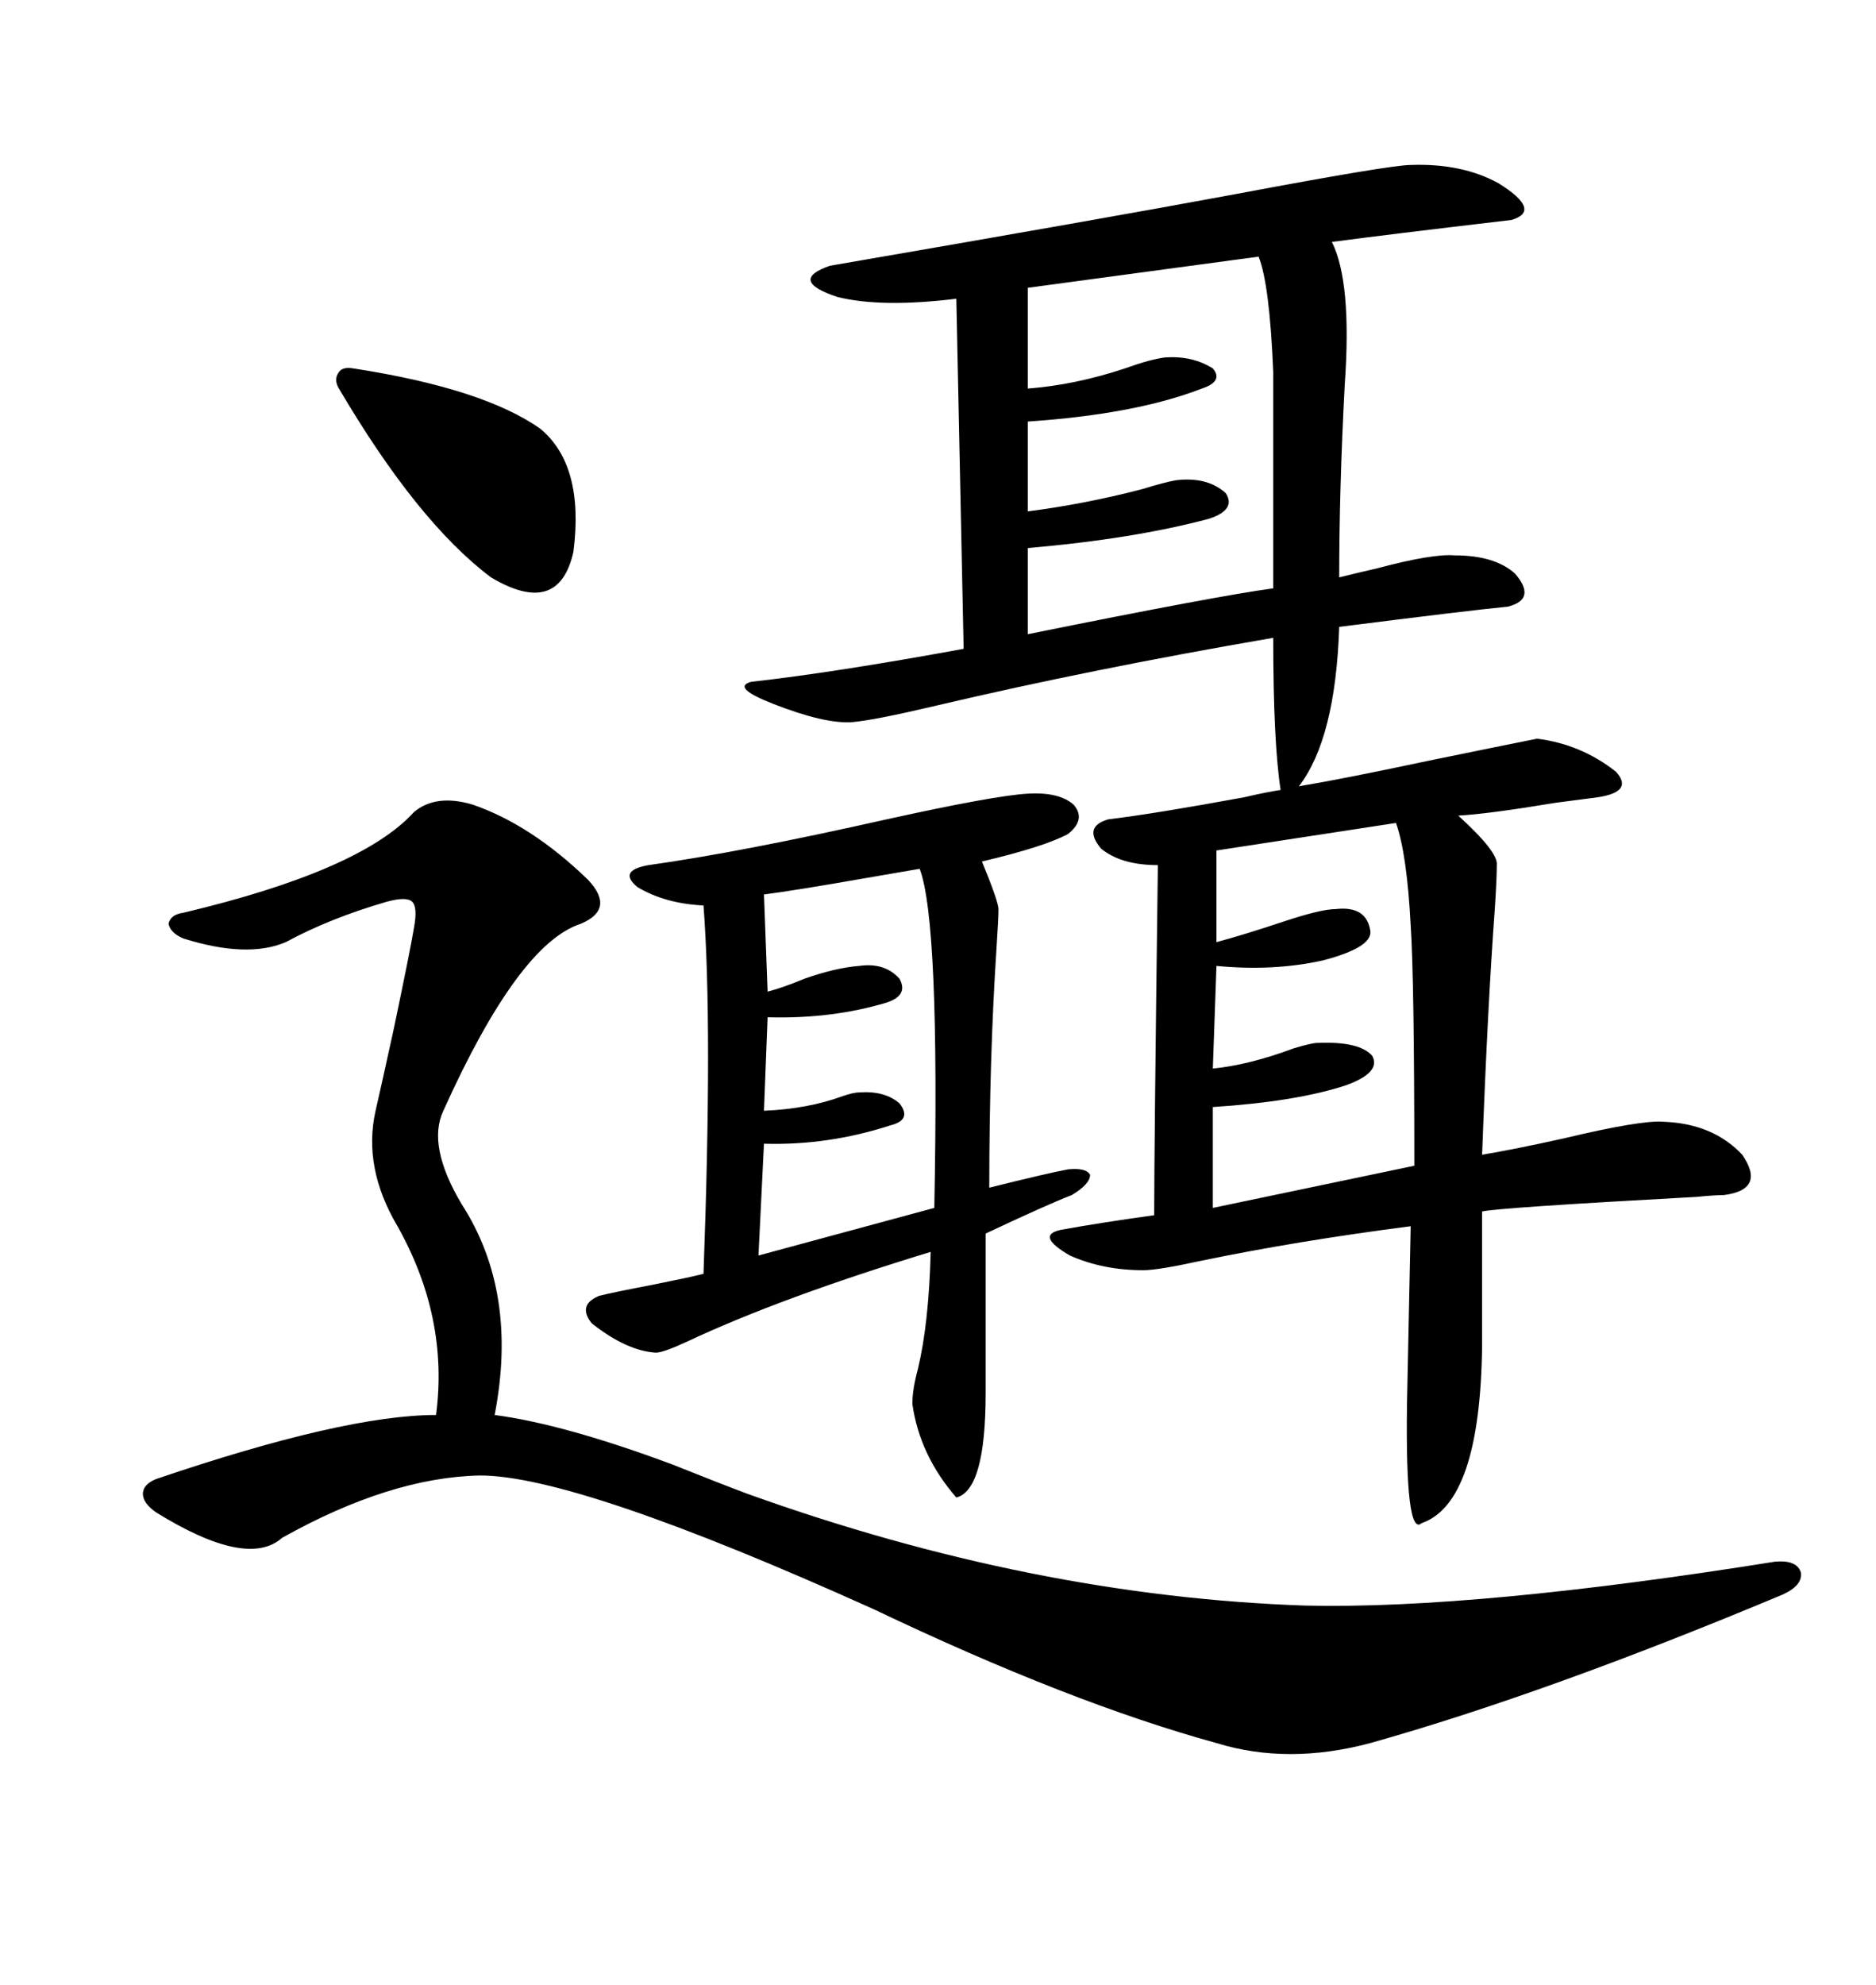 <svg xmlns="http://www.w3.org/2000/svg" xmlns:xlink="http://www.w3.org/1999/xlink" width="300" height="317.285"><path d="M185.16 138.28L185.16 138.28Q179.30 138.28 176.07 135.64L176.07 135.64Q173.14 132.13 177.25 130.96L177.25 130.96Q184.57 130.08 198.93 127.44L198.93 127.44Q202.73 126.56 204.79 126.27L204.79 126.27Q203.61 118.65 203.61 101.95L203.61 101.95Q174.61 106.93 149.71 112.79L149.71 112.79Q139.75 115.14 136.23 115.43L136.23 115.43Q131.84 115.72 123.63 112.50L123.63 112.50Q116.89 109.86 120.12 108.98L120.12 108.98Q133.30 107.52 154.10 103.71L154.10 103.71L152.93 47.75Q140.92 49.22 133.89 47.46L133.89 47.46Q125.98 44.82 132.71 42.48L132.71 42.48Q176.95 34.86 197.46 31.05L197.46 31.05Q222.36 26.37 225.59 26.37L225.59 26.37Q233.79 26.07 239.65 29.30L239.65 29.30Q246.68 33.69 241.70 35.16L241.70 35.16Q221.78 37.50 212.99 38.67L212.99 38.67Q216.21 45.12 215.04 61.52L215.04 61.52Q214.16 78.22 214.16 92.29L214.16 92.29Q216.50 91.70 220.31 90.82L220.31 90.82Q229.10 88.48 232.62 88.77L232.62 88.77Q239.06 88.77 242.29 91.70L242.29 91.70Q245.80 95.80 241.11 96.97L241.11 96.97Q234.96 97.56 214.16 100.20L214.16 100.20Q213.57 118.07 207.71 125.68L207.71 125.68Q214.75 124.51 228.52 121.58L228.52 121.58Q239.94 119.24 245.80 118.07L245.80 118.07Q252.83 118.95 258.40 123.34L258.40 123.34Q261.33 126.56 255.47 127.44L255.47 127.44Q253.13 127.73 248.73 128.32L248.73 128.32Q238.18 130.08 233.20 130.37L233.20 130.37Q239.65 136.23 239.36 138.28L239.36 138.28Q239.36 140.33 239.06 145.02L239.06 145.02Q237.89 160.84 237.01 184.57L237.01 184.57Q242.29 183.69 250.20 181.93L250.20 181.93Q262.50 179.00 266.02 179.30L266.02 179.30Q273.93 179.59 278.61 184.57L278.61 184.57Q282.42 190.14 275.68 191.02L275.68 191.02Q274.22 191.02 271.29 191.31L271.29 191.31Q239.06 193.07 237.01 193.65L237.01 193.65L237.01 215.04Q236.72 240.23 227.34 243.46L227.34 243.46Q224.71 245.80 225 224.41L225 224.41L225.59 196.00Q207.42 198.34 191.89 201.56L191.89 201.56Q185.16 203.03 182.81 203.03L182.81 203.03Q176.37 203.03 171.09 200.68L171.09 200.68Q165.53 197.46 169.63 196.58L169.63 196.58Q176.07 195.41 184.57 194.24L184.57 194.24Q184.57 183.98 185.16 138.28ZM75.59 128.61L75.59 128.61Q84.96 131.84 94.04 140.63L94.04 140.63Q98.44 145.31 92.87 147.66L92.87 147.66Q82.91 150.88 70.90 177.54L70.90 177.54Q68.26 183.11 73.83 192.48L73.83 192.48Q82.91 206.54 79.10 226.17L79.10 226.17Q90.23 227.64 107.52 234.08L107.52 234.08Q114.84 237.01 119.53 238.77L119.53 238.77Q165.23 255.18 208.89 256.64L208.89 256.64Q236.13 257.23 283.89 249.61L283.89 249.61Q287.40 249.32 287.99 251.37L287.99 251.37Q288.28 253.42 285.06 254.88L285.06 254.88Q247.27 270.70 219.14 278.61L219.14 278.61Q205.96 282.13 194.53 278.61L194.53 278.61Q171.09 272.17 139.75 257.23L139.75 257.23Q92.29 235.84 76.76 235.84L76.76 235.84Q62.40 236.13 45.12 245.80L45.12 245.80Q39.55 250.78 24.90 241.70L24.90 241.70Q22.85 240.23 22.85 238.77L22.85 238.77Q22.85 237.30 24.90 236.43L24.90 236.43Q55.08 226.17 69.73 226.17L69.73 226.17Q71.78 210.64 63.57 196.00L63.57 196.00Q58.01 186.62 60.06 177.54L60.06 177.54Q60.94 173.73 62.99 164.36L62.99 164.36Q65.63 151.76 66.21 148.24L66.21 148.24Q66.80 145.02 65.92 144.14L65.92 144.14Q65.04 143.26 61.82 144.14L61.82 144.14Q52.73 146.78 45.70 150.59L45.70 150.59Q39.55 153.22 29.30 150L29.30 150Q27.25 149.12 26.95 147.66L26.95 147.66Q27.25 146.19 29.30 145.90L29.30 145.90Q57.71 139.16 66.21 129.79L66.21 129.79Q69.73 126.86 75.59 128.61ZM164.36 126.86L164.36 126.86Q169.34 126.56 171.68 128.61L171.68 128.61Q173.73 130.96 170.80 133.30L170.80 133.30Q166.99 135.35 157.03 137.70L157.03 137.70Q159.67 144.14 159.67 145.31L159.67 145.31Q159.67 146.78 159.38 151.17L159.38 151.17Q158.20 169.04 158.20 189.84L158.20 189.84Q167.58 187.50 170.80 186.91L170.80 186.91Q173.73 186.62 174.32 187.79L174.32 187.79Q174.32 189.26 171.39 191.02L171.39 191.02Q167.58 192.48 157.62 197.17L157.62 197.17L157.62 222.66Q157.62 238.18 152.93 239.36L152.93 239.36Q147.07 232.62 145.90 224.41L145.90 224.41Q145.90 222.07 146.78 218.85L146.78 218.85Q148.54 211.52 148.83 200.10L148.83 200.10Q124.80 207.42 109.86 214.45L109.86 214.45Q106.05 216.21 104.88 216.21L104.88 216.21Q100.20 215.92 94.63 211.52L94.63 211.52Q92.29 208.59 95.80 207.13L95.80 207.13Q98.14 206.54 104.30 205.37L104.30 205.37Q110.16 204.20 112.50 203.61L112.50 203.61Q113.96 163.77 112.50 144.73L112.50 144.73Q106.35 144.43 101.95 141.80L101.95 141.80Q98.73 139.16 103.71 138.28L103.71 138.28Q118.36 136.23 141.80 130.96L141.80 130.96Q159.08 127.15 164.36 126.86ZM201.27 41.02L201.27 41.02L164.36 46.00L164.36 62.11Q171.97 61.52 179.88 58.89L179.88 58.89Q183.98 57.42 186.33 57.13L186.33 57.13Q190.72 56.84 193.95 58.89L193.95 58.89Q195.70 60.94 192.19 62.11L192.19 62.11Q181.64 66.21 164.36 67.38L164.36 67.38L164.36 81.74Q173.44 80.57 182.52 78.22L182.52 78.22Q186.33 77.05 188.09 76.76L188.09 76.76Q193.07 76.17 196.00 78.81L196.00 78.81Q197.75 81.45 193.36 82.91L193.36 82.91Q181.35 86.13 164.36 87.60L164.36 87.60L164.36 101.37Q194.82 95.21 203.61 94.04L203.61 94.04L203.61 59.47Q203.03 45.41 201.27 41.02ZM223.24 131.54L223.24 131.54L194.53 135.94L194.53 150.59Q198.93 149.41 205.08 147.36L205.08 147.36Q211.23 145.31 213.57 145.31L213.57 145.31Q218.55 144.73 219.14 148.83L219.14 148.83Q219.43 151.46 211.52 153.52L211.52 153.52Q203.61 155.27 194.53 154.39L194.53 154.39L193.95 170.80Q199.80 170.21 206.84 167.58L206.84 167.58Q209.77 166.70 210.64 166.70L210.64 166.70Q217.38 166.41 219.43 168.75L219.43 168.75Q220.90 171.39 215.33 173.44L215.33 173.44Q207.42 176.07 193.95 176.95L193.95 176.95L193.95 193.07L226.17 186.33Q226.17 156.74 225.59 147.95L225.59 147.95Q225 136.52 223.24 131.54ZM147.07 138.87L147.07 138.87Q145.31 139.16 138.57 140.33L138.57 140.33Q126.86 142.38 122.17 142.97L122.17 142.97L122.75 158.50Q125.10 157.91 128.61 156.45L128.61 156.45Q133.59 154.69 137.40 154.39L137.40 154.39Q141.50 153.81 143.85 156.45L143.85 156.45Q145.31 159.08 141.80 160.25L141.80 160.25Q133.01 162.89 122.75 162.60L122.75 162.60L122.17 177.54Q129.20 177.25 134.77 175.20L134.77 175.20Q136.52 174.61 137.40 174.61L137.40 174.61Q141.50 174.32 143.85 176.37L143.85 176.37Q145.90 179.00 142.38 179.88L142.38 179.88Q132.42 183.11 122.17 182.81L122.17 182.81L121.29 200.68L149.41 193.07Q150.29 147.36 147.07 138.87ZM56.54 58.89L56.54 58.89Q77.34 62.11 86.43 68.55L86.43 68.55Q93.46 74.41 91.70 88.18L91.70 88.18Q89.36 98.73 78.52 92.29L78.52 92.29Q66.80 83.50 54.20 62.11L54.20 62.11Q53.32 60.64 54.20 59.47L54.20 59.47Q54.79 58.59 56.54 58.89Z"/></svg>
